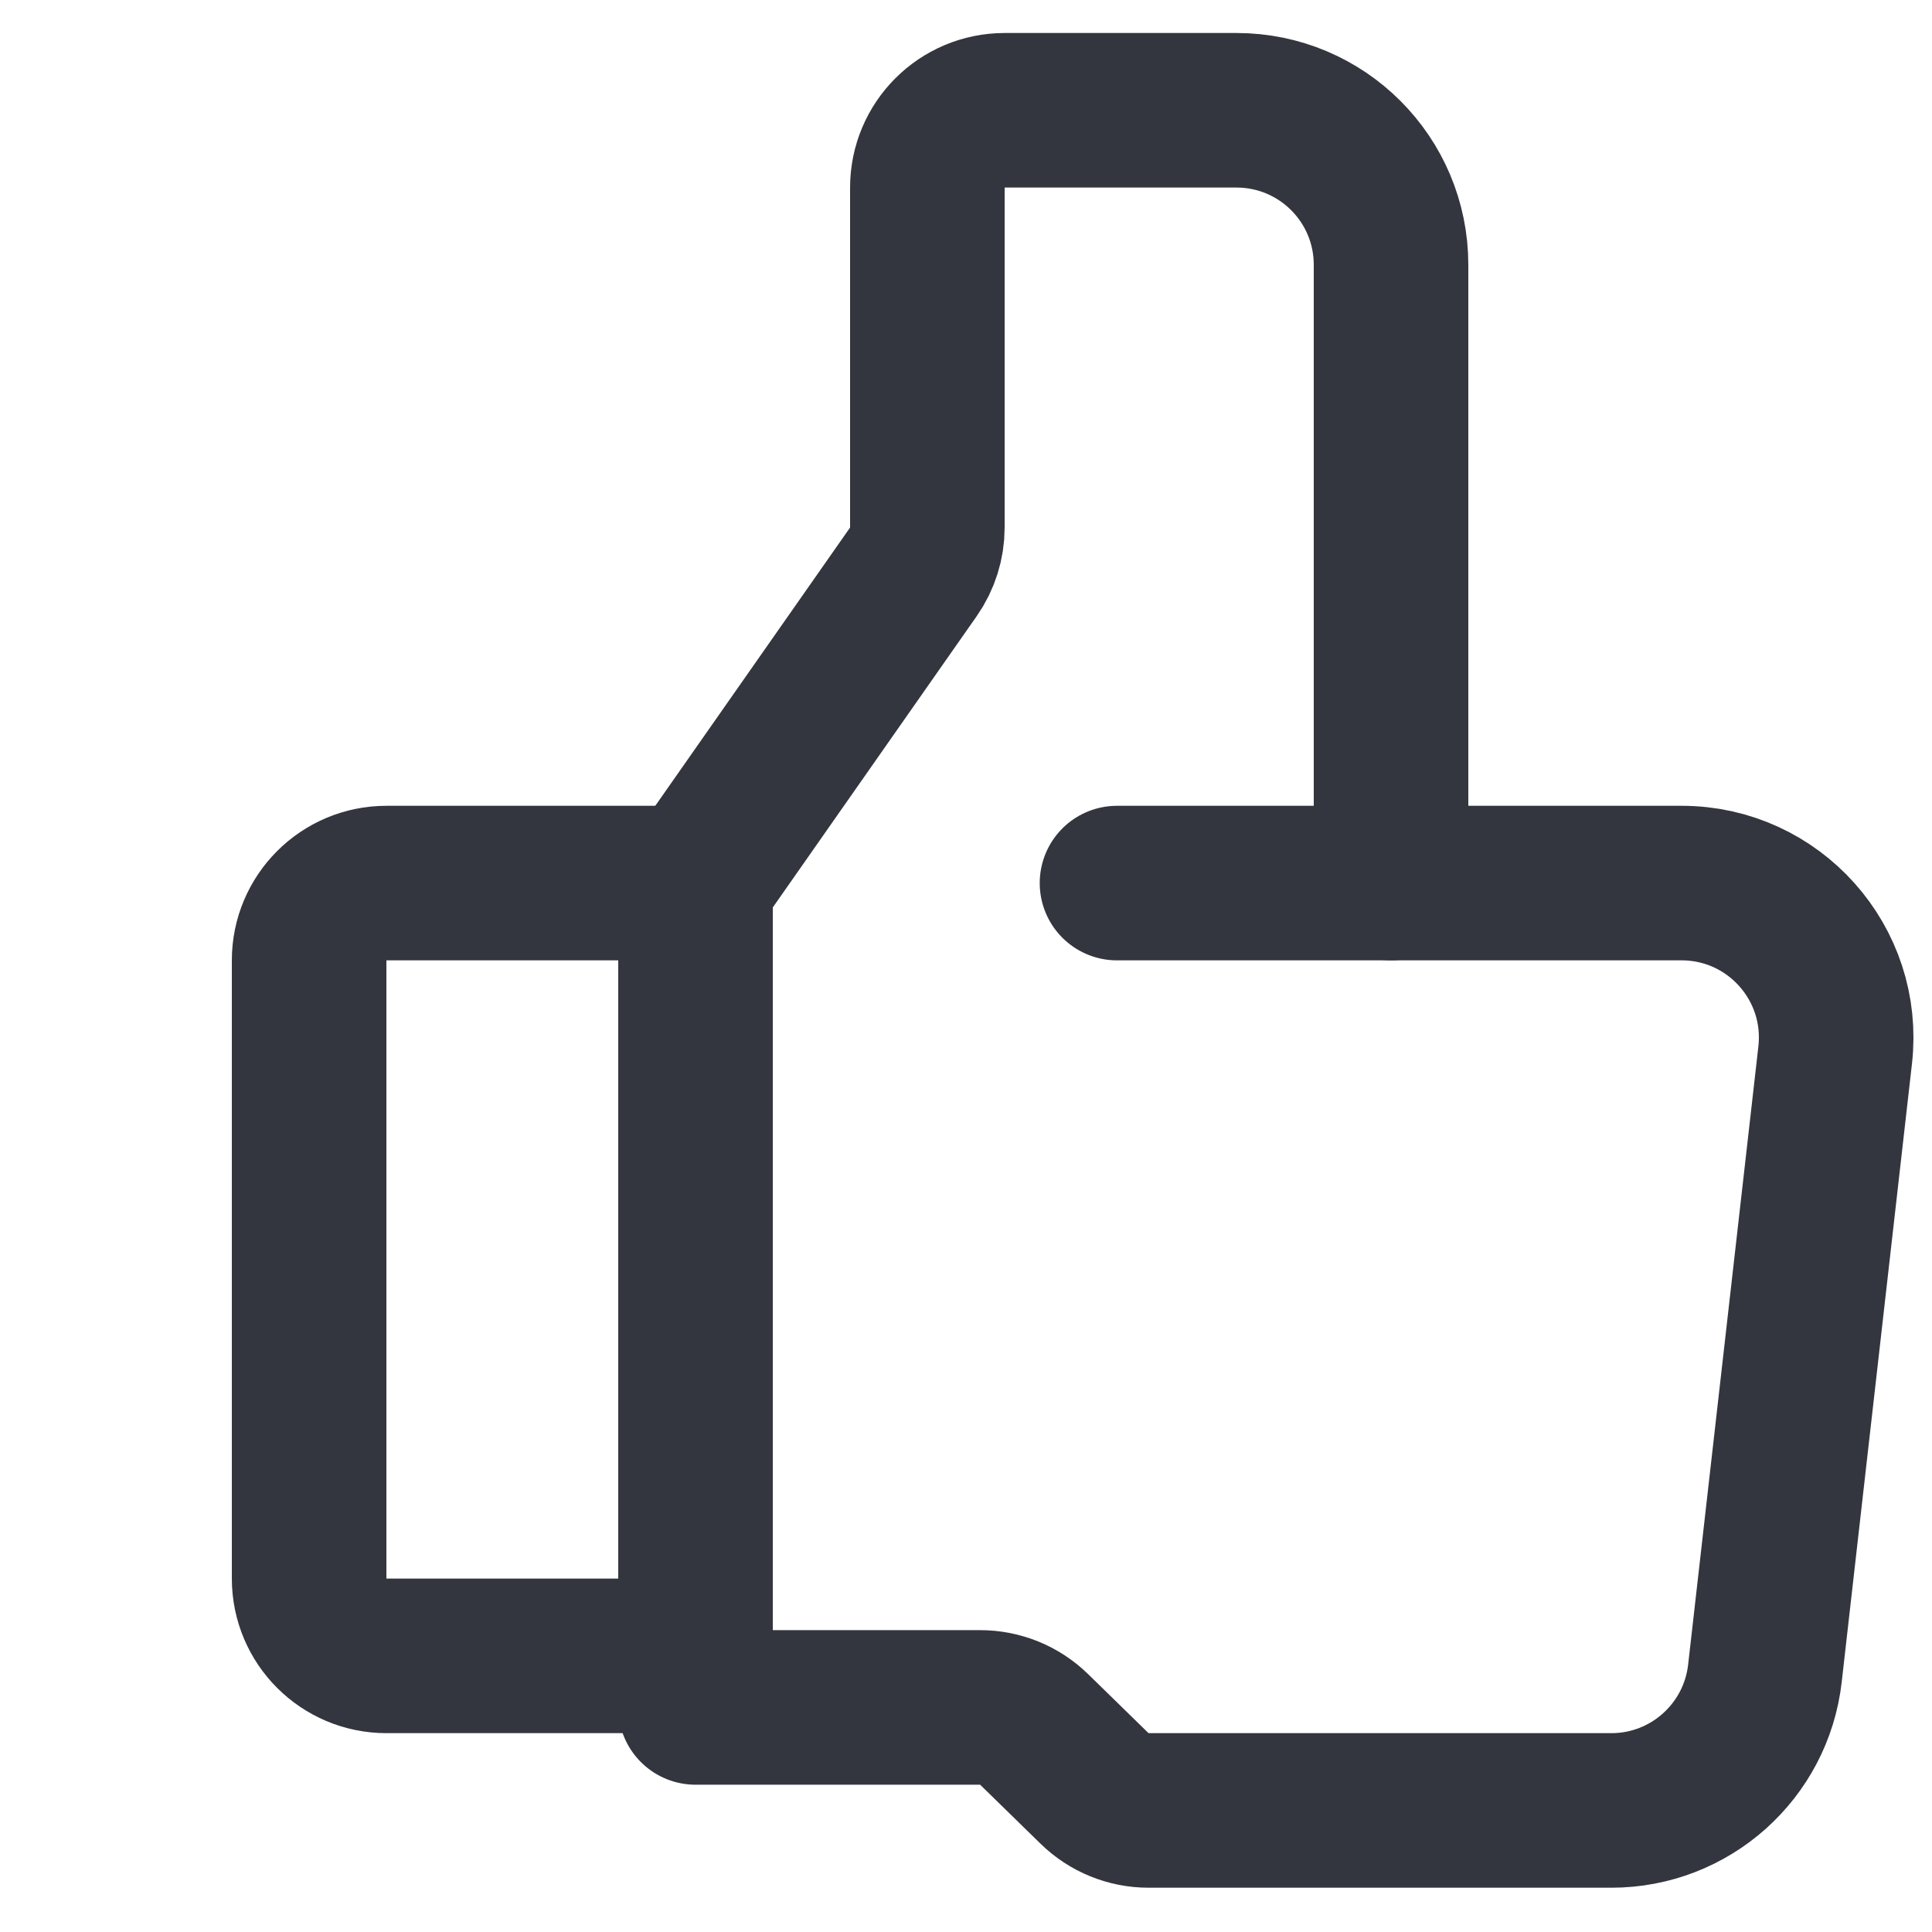 <svg width="25" height="25" viewBox="0 0 25 25" fill="none" xmlns="http://www.w3.org/2000/svg">
<path d="M8.85 21.427H5C4.448 21.427 4 20.979 4 20.427V12.427C4 11.875 4.448 11.427 5 11.427H8.85C8.933 11.427 9 11.494 9 11.577V21.277C9 21.36 8.933 21.427 8.85 21.427Z" stroke="#33363F" stroke-width="2" stroke-linecap="round"/>
<path d="M9 11.427L11.819 7.4C11.937 7.231 12 7.031 12 6.826V2.427C12 1.875 12.448 1.427 13 1.427H16C17.105 1.427 18 2.322 18 3.427V11.427" stroke="#33363F" stroke-width="2" stroke-linecap="round"/>
<path d="M14.454 11.427H21.76C22.954 11.427 23.882 12.466 23.747 13.653L22.838 21.653C22.723 22.663 21.868 23.427 20.851 23.427H14.862C14.601 23.427 14.35 23.325 14.163 23.142L13.382 22.379C13.195 22.196 12.945 22.094 12.683 22.094H9" stroke="#33363F" stroke-width="2" stroke-linecap="round"/>
</svg>
